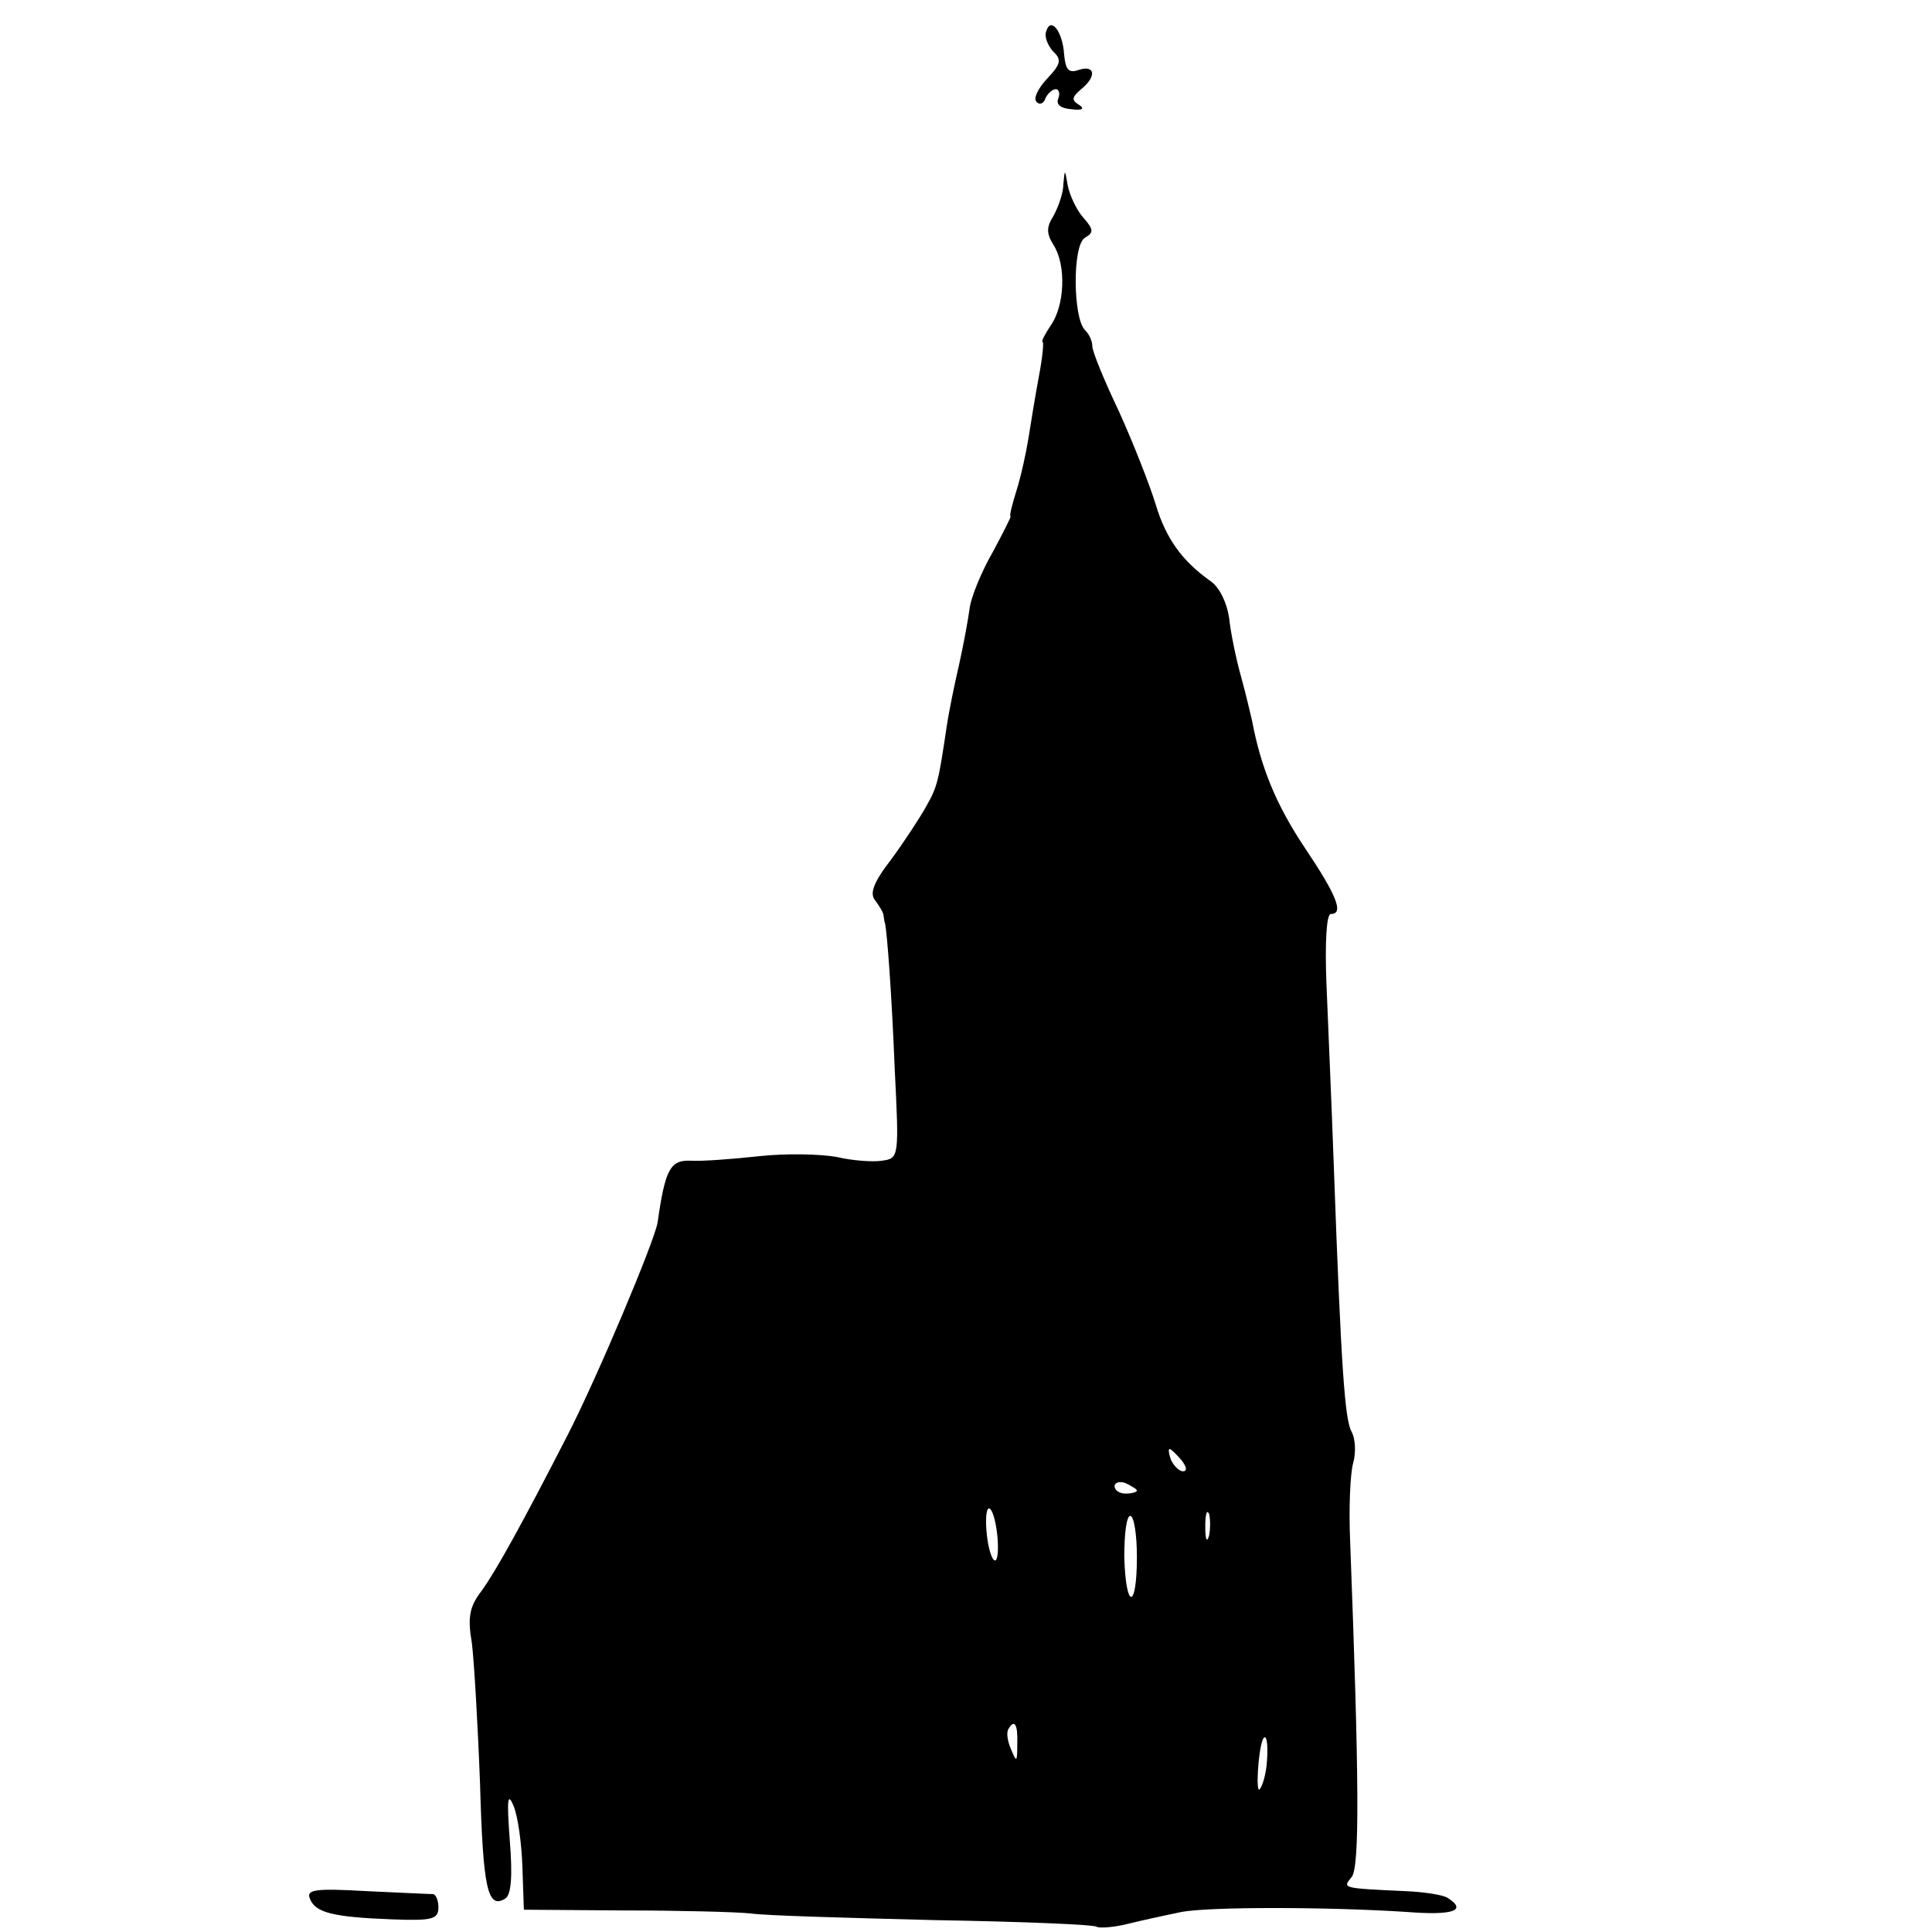 <?xml version="1.0" standalone="no"?>
<!DOCTYPE svg PUBLIC "-//W3C//DTD SVG 20010904//EN"
 "http://www.w3.org/TR/2001/REC-SVG-20010904/DTD/svg10.dtd">
<svg version="1.0" xmlns="http://www.w3.org/2000/svg"
 width="260pt" height="260pt" viewBox="0 0 260 260"
 preserveAspectRatio="xMidYMid meet">
<g transform="translate(0,260) scale(0.1,-0.1)"
fill="#000000" stroke="none">
<path d="M1408 2558 c-3 -7 2 -19 9 -27 12 -11 11 -17 -8 -37 -12 -13 -19 -27
-14 -31 4 -5 10 -2 12 5 3 6 9 12 14 12 4 0 6 -6 3 -13 -3 -8 4 -13 18 -14 15
-2 18 1 10 6 -10 6 -10 10 3 21 21 17 19 33 -3 26 -14 -5 -18 0 -20 21 -2 31
-18 51 -24 31z"/>
<path d="M1431 2352 c0 -12 -7 -31 -13 -42 -10 -16 -10 -24 0 -40 17 -27 15
-81 -4 -108 -8 -12 -13 -22 -11 -22 2 0 0 -21 -5 -47 -5 -27 -11 -64 -14 -83
-3 -19 -10 -51 -16 -70 -6 -19 -10 -35 -8 -35 1 0 -10 -22 -24 -48 -15 -26
-29 -60 -31 -75 -2 -15 -8 -48 -14 -75 -6 -26 -14 -64 -17 -85 -11 -73 -12
-80 -28 -108 -9 -16 -30 -48 -47 -71 -24 -31 -29 -46 -21 -55 5 -7 11 -16 11
-20 1 -5 1 -9 2 -10 3 -15 9 -95 13 -195 6 -120 6 -122 -17 -125 -12 -2 -40 0
-61 5 -22 4 -69 5 -105 1 -36 -4 -78 -7 -92 -6 -27 1 -34 -12 -44 -83 -4 -25
-81 -208 -121 -286 -61 -119 -97 -184 -116 -210 -16 -21 -19 -35 -13 -70 3
-24 8 -109 11 -189 4 -141 10 -170 34 -155 8 5 10 30 6 79 -4 54 -3 65 5 46 6
-14 11 -51 12 -82 l2 -58 135 -1 c74 0 151 -2 170 -4 19 -3 131 -6 248 -9 117
-2 215 -6 218 -9 3 -2 22 -1 42 4 20 5 53 12 72 16 38 7 194 7 303 0 63 -5 82
2 55 19 -6 4 -32 8 -57 9 -87 4 -84 4 -72 19 11 13 10 134 -2 451 -2 44 0 92
4 106 4 14 3 33 -2 42 -9 16 -14 80 -24 357 -3 85 -8 197 -10 248 -2 53 0 92
6 92 18 0 8 25 -35 89 -38 57 -59 107 -71 171 -2 8 -8 35 -15 60 -7 25 -14 60
-16 79 -3 20 -13 41 -25 49 -38 27 -60 57 -74 104 -8 26 -30 82 -49 124 -20
42 -36 81 -36 88 0 7 -4 16 -10 22 -16 16 -17 114 0 124 12 7 12 11 -2 27 -9
10 -18 29 -21 43 -4 23 -4 23 -6 2z m159 -1717 c7 -9 8 -15 2 -15 -5 0 -12 7
-16 15 -3 8 -4 15 -2 15 2 0 9 -7 16 -15z m-60 -41 c0 -2 -7 -4 -15 -4 -8 0
-15 4 -15 10 0 5 7 7 15 4 8 -4 15 -8 15 -10z m-188 -59 c2 -19 1 -35 -3 -35
-4 0 -9 16 -11 35 -2 19 -1 35 3 35 4 0 9 -16 11 -35z m285 -2 c-3 -10 -5 -4
-5 12 0 17 2 24 5 18 2 -7 2 -21 0 -30z m-97 -28 c0 -72 -15 -72 -17 0 0 30 3
55 8 55 5 0 9 -25 9 -55z m-161 -252 c0 -25 -1 -25 -8 -8 -5 11 -7 23 -4 28 8
14 13 7 12 -20z m336 -23 c-1 -17 -6 -34 -10 -38 -5 -5 -2 49 4 66 5 12 8 -4
6 -28z"/>
<path d="M417 45 c7 -19 31 -25 111 -28 53 -2 62 0 62 16 0 9 -3 17 -7 18 -5
0 -45 2 -90 4 -69 4 -81 2 -76 -10z"/>
</g>
</svg>
